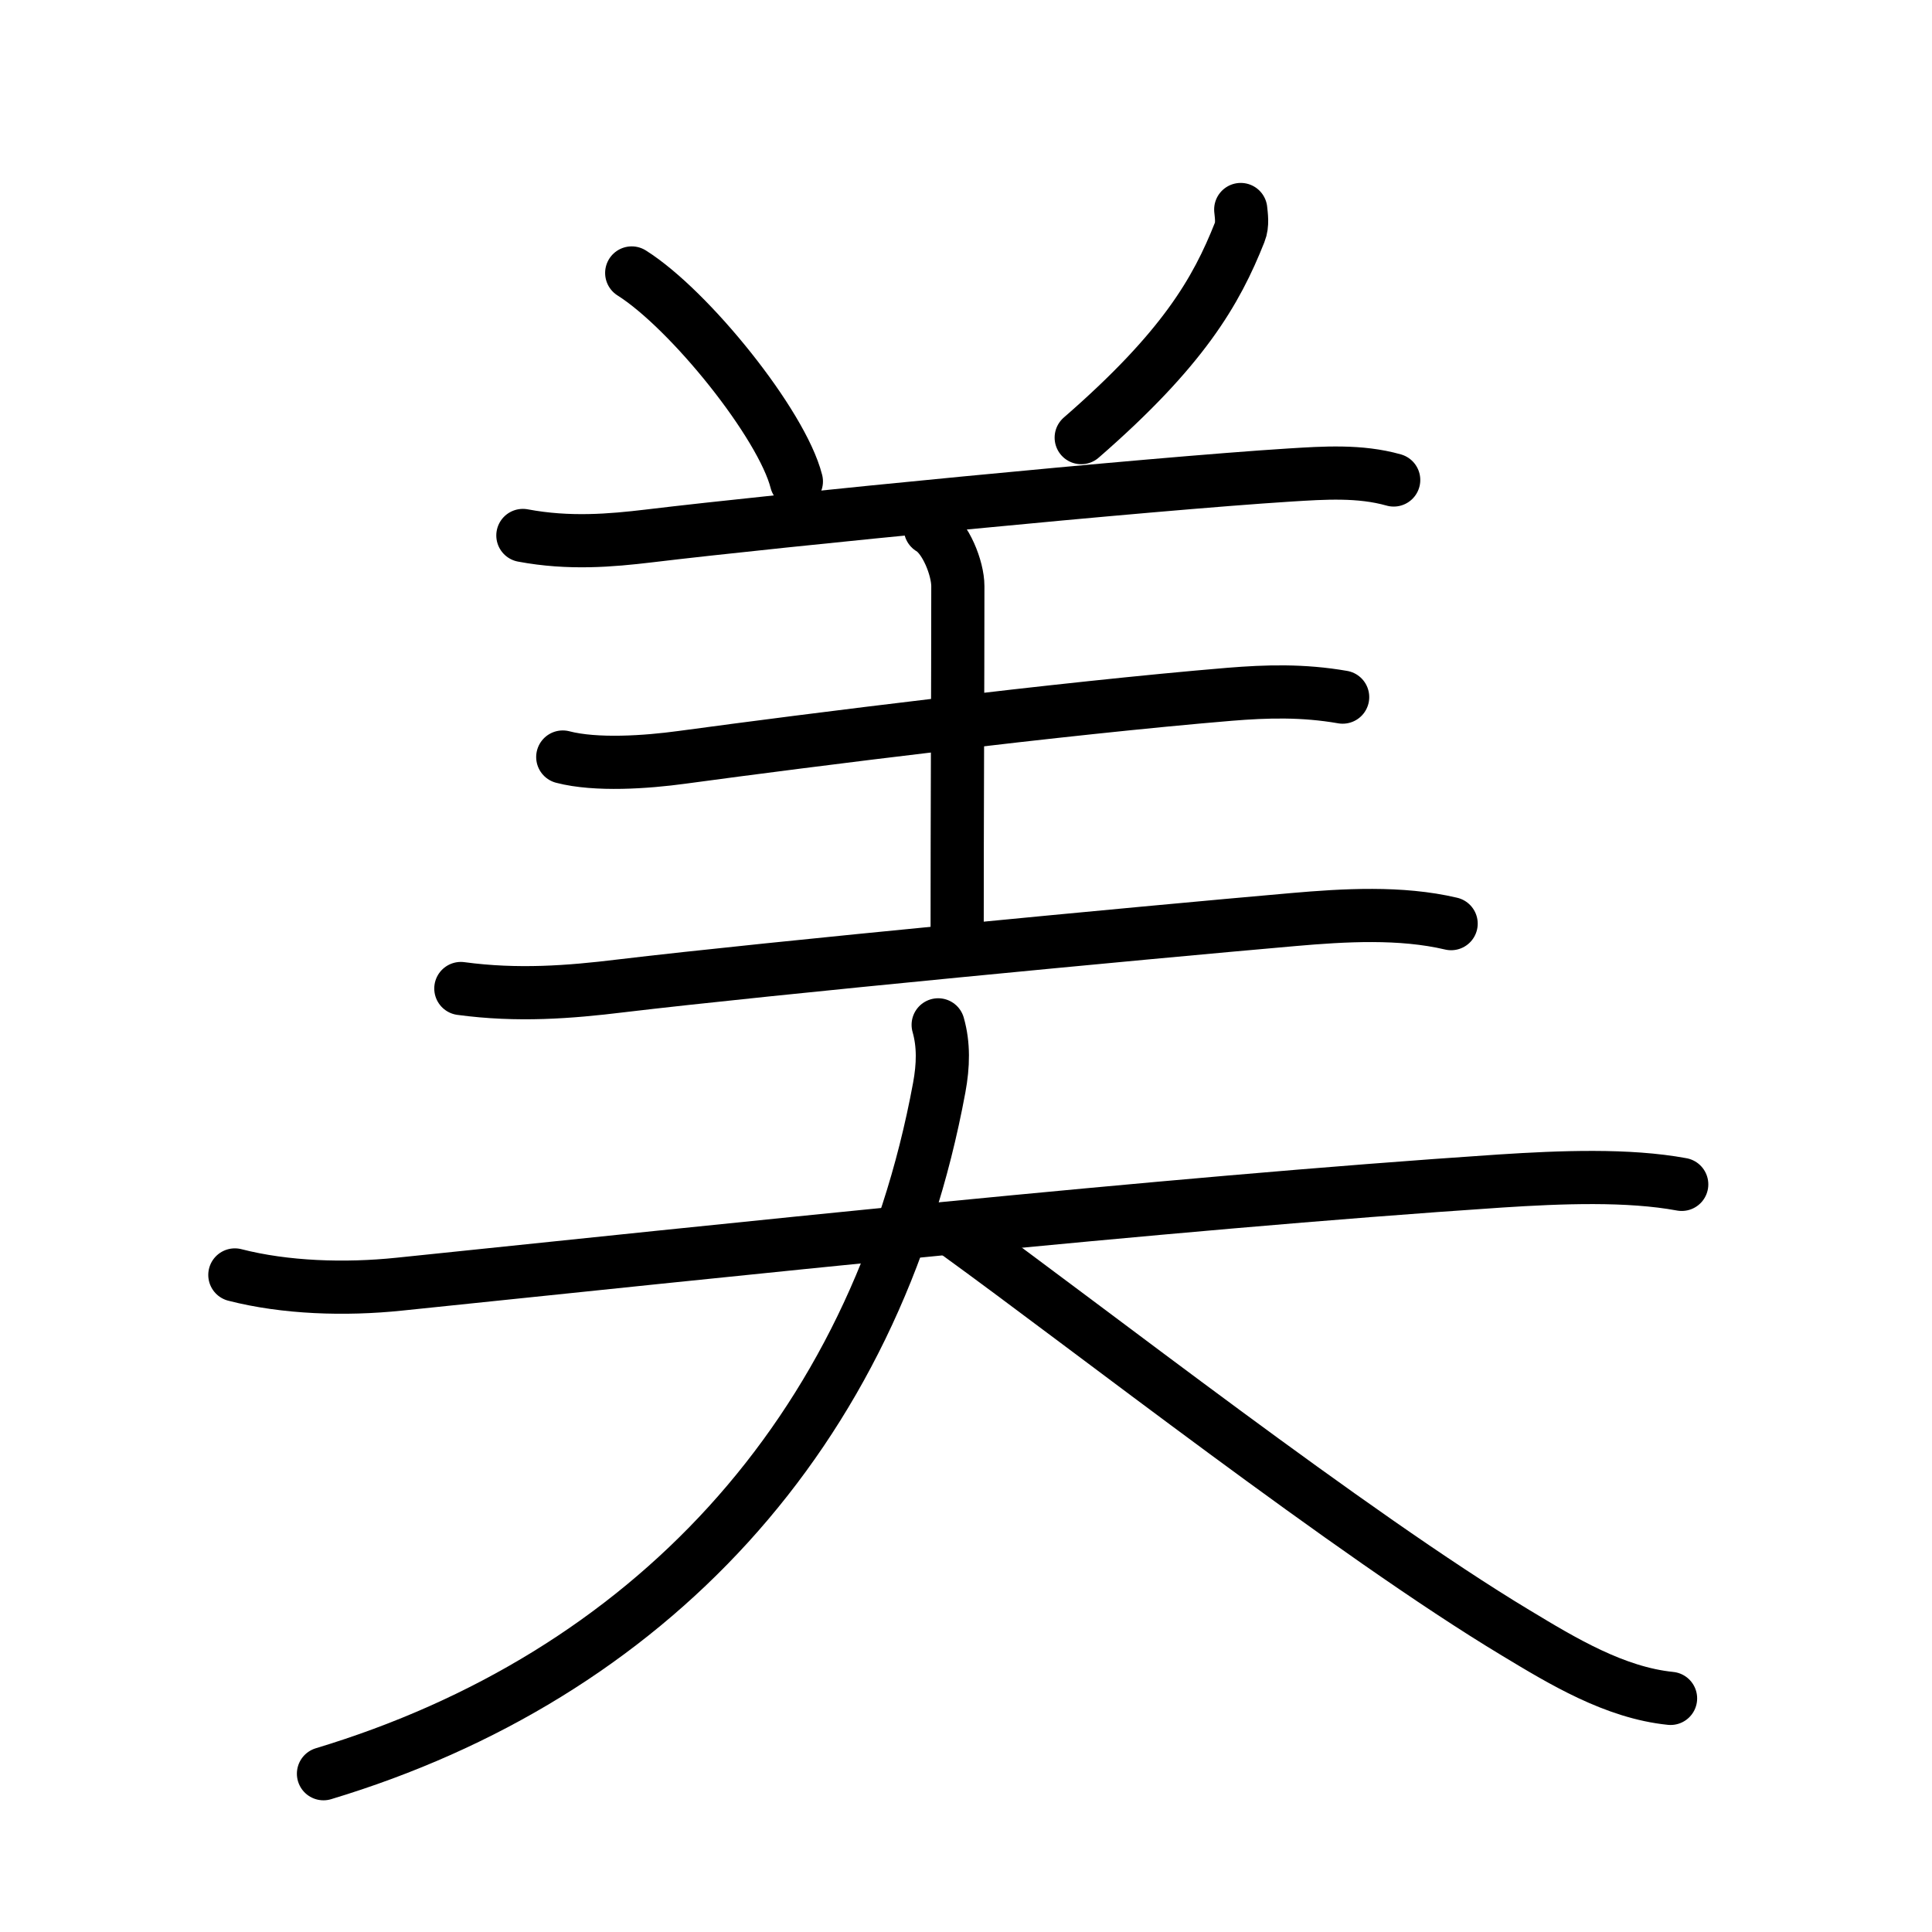 <?xml version="1.0" encoding="UTF-8"?>
<!--
AniKanjiVG is licensed by CC-BY-SA Paul C. Sommerhoff (https://bitbucket.org/sommerhoff/anikanjivg).
AniKanjiVG uses KanjiVG which is licensed by CC-BY-SA Ulrich Apel (http://kanjivg.tagaini.net).
See also http://creativecommons.org/licenses/by-sa/3.0/
-->
<svg xmlns:kvg='http://kanjivg.tagaini.net' xmlns='http://www.w3.org/2000/svg' width='109' height='109' viewBox='0 0 109 109' style='fill:none;stroke:#000000;stroke-width:3;stroke-linecap:round;stroke-linejoin:round;' id="kvg:kanji_07f8e"><g id="kvg:07f8e" kvg:element="美"><g id="kvg:07f8e-g1" kvg:element="羊" kvg:variant="true" kvg:position="top" kvg:radical="general"><path id="kvg:07f8e-s1" kvg:type="㇔" d="M35.64,15.4c3.28,2.07,8.47,8.53,9.29,11.76"><animate attributeName="d" begin="0.0s" dur="1.0s" from="M35.64,15.4C35.64,15.4,35.64,15.4,35.64,15.4" to="M35.64,15.4c3.28,2.07,8.47,8.53,9.29,11.76" />
</path>
<path id="kvg:07f8e-s2" kvg:type="㇒" d="M70,11.82c0.03,0.32,0.12,0.85-0.06,1.29c-1.32,3.33-3.19,6.58-8.94,11.58"><animate attributeName="d" begin="1.0s" dur="0.5s" from="M70,11.82C70,11.82,70,11.82,70,11.82" to="M70,11.82c0.03,0.32,0.12,0.85-0.06,1.29" />
<animate attributeName="d" begin="1.5s" dur="0.5s" from="M70,11.82c0.03,0.32,0.12,0.85-0.06,1.29c0,0,0,0,0,0,0" to="M70,11.82c0.03,0.32,0.12,0.85-0.06,1.29c-1.32,3.33-3.19,6.58-8.94,11.58" />
<animate attributeName="d" begin="0s" dur="1.0s" from="M-100,-100" to="M-100,-100" />
</path>
<path id="kvg:07f8e-s3" kvg:type="㇐" d="M29.5,30.21c2.61,0.49,4.98,0.28,7.09,0.03c7.38-0.89,28.24-2.94,36.17-3.44c1.94-0.12,3.96-0.26,5.87,0.28"><animate attributeName="d" begin="2.0s" dur="0.333s" from="M29.5,30.21C29.5,30.21,29.5,30.21,29.5,30.21" to="M29.5,30.21c2.61,0.49,4.98,0.28,7.09,0.03" />
<animate attributeName="d" begin="2.333s" dur="0.333s" from="M29.5,30.21c2.61,0.49,4.98,0.28,7.09,0.03c0,0,0,0,0,0,0" to="M29.5,30.21c2.61,0.49,4.98,0.28,7.09,0.03c7.38-0.89,28.24-2.94,36.17-3.44" />
<animate attributeName="d" begin="2.667s" dur="0.333s" from="M29.5,30.21c2.61,0.49,4.98,0.28,7.09,0.03c7.38-0.89,28.24-2.94,36.17-3.44c0,0,0,0,0,0,0" to="M29.5,30.21c2.61,0.49,4.98,0.28,7.09,0.03c7.38-0.89,28.24-2.94,36.17-3.44c1.94-0.12,3.96-0.26,5.87,0.28" />
<animate attributeName="d" begin="0s" dur="2.0s" from="M-100,-100" to="M-100,-100" />
</path>
<path id="kvg:07f8e-s4" kvg:type="㇑a" d="M52.49,29.82c0.86,0.5,1.55,2.24,1.55,3.25c0,6-0.04,12.25-0.04,20.25"><animate attributeName="d" begin="3.0s" dur="0.5s" from="M52.49,29.82C52.49,29.82,52.49,29.82,52.49,29.82" to="M52.49,29.82c0.86,0.5,1.55,2.24,1.55,3.25" />
<animate attributeName="d" begin="3.5s" dur="0.5s" from="M52.49,29.82c0.86,0.5,1.55,2.24,1.55,3.25c0,0,0,0,0,0,0" to="M52.49,29.82c0.86,0.5,1.55,2.24,1.55,3.25c0,6-0.04,12.25-0.04,20.25" />
<animate attributeName="d" begin="0s" dur="3.0s" from="M-100,-100" to="M-100,-100" />
</path>
<path id="kvg:07f8e-s5" kvg:type="㇐" d="M31.75,42.71c1.88,0.49,4.73,0.29,6.71,0.02c7.22-0.98,21.44-2.77,30.92-3.56c2.09-0.17,4.13-0.23,6.37,0.16"><animate attributeName="d" begin="4.0s" dur="0.333s" from="M31.75,42.71C31.75,42.71,31.75,42.71,31.75,42.71" to="M31.75,42.71c1.88,0.49,4.73,0.29,6.71,0.02" />
<animate attributeName="d" begin="4.333s" dur="0.333s" from="M31.75,42.71c1.88,0.49,4.73,0.29,6.71,0.02c0,0,0,0,0,0,0" to="M31.75,42.71c1.88,0.49,4.73,0.29,6.71,0.02c7.22-0.98,21.44-2.77,30.92-3.56" />
<animate attributeName="d" begin="4.667s" dur="0.333s" from="M31.75,42.71c1.88,0.49,4.73,0.29,6.71,0.02c7.22-0.98,21.44-2.77,30.92-3.56c0,0,0,0,0,0,0" to="M31.75,42.71c1.88,0.49,4.73,0.29,6.71,0.02c7.22-0.98,21.44-2.77,30.92-3.56c2.09-0.17,4.13-0.23,6.37,0.16" />
<animate attributeName="d" begin="0s" dur="4.0s" from="M-100,-100" to="M-100,-100" />
</path>
<path id="kvg:07f8e-s6" kvg:type="㇐" d="M26,55.77c3.19,0.43,6.1,0.21,9.04-0.15c8.29-0.99,29.45-3,37.93-3.74c2.86-0.25,6.06-0.44,8.9,0.23"><animate attributeName="d" begin="5.0s" dur="0.333s" from="M26,55.77C26,55.77,26,55.77,26,55.77" to="M26,55.77c3.19,0.43,6.1,0.21,9.04-0.15" />
<animate attributeName="d" begin="5.333s" dur="0.333s" from="M26,55.77c3.19,0.43,6.1,0.21,9.04-0.15c0,0,0,0,0,0,0" to="M26,55.77c3.19,0.43,6.1,0.21,9.04-0.15c8.29-0.99,29.45-3,37.93-3.74" />
<animate attributeName="d" begin="5.667s" dur="0.333s" from="M26,55.77c3.19,0.43,6.1,0.21,9.04-0.15c8.29-0.99,29.45-3,37.93-3.74c0,0,0,0,0,0,0" to="M26,55.77c3.19,0.43,6.1,0.21,9.04-0.15c8.29-0.99,29.45-3,37.93-3.74c2.86-0.25,6.06-0.44,8.9,0.23" />
<animate attributeName="d" begin="0s" dur="5.0s" from="M-100,-100" to="M-100,-100" />
</path>
</g>
<g id="kvg:07f8e-g2" kvg:element="大" kvg:position="bottom"><path id="kvg:07f8e-s7" kvg:type="㇐" d="M13.25,71.93c2.84,0.73,6.21,0.84,9.28,0.52c18.2-1.88,42.94-4.54,62.13-5.82c3.39-0.22,7.2-0.37,10.22,0.19"><animate attributeName="d" begin="6.0s" dur="0.333s" from="M13.25,71.93C13.25,71.93,13.25,71.93,13.25,71.93" to="M13.25,71.93c2.84,0.73,6.21,0.84,9.28,0.52" />
<animate attributeName="d" begin="6.333s" dur="0.333s" from="M13.25,71.93c2.84,0.73,6.21,0.84,9.28,0.52c0,0,0,0,0,0,0" to="M13.25,71.93c2.84,0.73,6.21,0.84,9.28,0.52c18.2-1.88,42.94-4.54,62.13-5.82" />
<animate attributeName="d" begin="6.667s" dur="0.333s" from="M13.25,71.93c2.84,0.73,6.21,0.84,9.28,0.52c18.2-1.88,42.94-4.54,62.13-5.82c0,0,0,0,0,0,0" to="M13.25,71.93c2.84,0.73,6.21,0.84,9.28,0.52c18.2-1.88,42.94-4.54,62.13-5.82c3.39-0.22,7.2-0.37,10.22,0.19" />
<animate attributeName="d" begin="0s" dur="6.0s" from="M-100,-100" to="M-100,-100" />
</path>
<path id="kvg:07f8e-s8" kvg:type="㇒" d="M52.93,57.82c0.32,1.12,0.29,2.29,0.06,3.54c-3.62,19.58-16.49,33.21-34.74,38.71"><animate attributeName="d" begin="7.0s" dur="0.5s" from="M52.93,57.82C52.93,57.82,52.93,57.82,52.93,57.82" to="M52.93,57.82c0.32,1.12,0.29,2.29,0.06,3.54" />
<animate attributeName="d" begin="7.5s" dur="0.5s" from="M52.93,57.82c0.32,1.12,0.29,2.29,0.06,3.54c0,0,0,0,0,0,0" to="M52.93,57.82c0.32,1.12,0.29,2.29,0.06,3.54c-3.62,19.58-16.49,33.21-34.74,38.71" />
<animate attributeName="d" begin="0s" dur="7.0s" from="M-100,-100" to="M-100,-100" />
</path>
<path id="kvg:07f8e-s9" kvg:type="㇏" d="M54,69.57c7.37,5.33,22.27,16.99,31.51,22.55c2.65,1.6,5.59,3.38,8.74,3.7"><animate attributeName="d" begin="8.0s" dur="0.5s" from="M54,69.57C54,69.57,54,69.57,54,69.57" to="M54,69.57c7.37,5.33,22.27,16.99,31.51,22.55" />
<animate attributeName="d" begin="8.5s" dur="0.5s" from="M54,69.57c7.37,5.33,22.27,16.99,31.51,22.55c0,0,0,0,0,0,0" to="M54,69.57c7.37,5.33,22.27,16.99,31.51,22.55c2.65,1.6,5.59,3.38,8.74,3.7" />
<animate attributeName="d" begin="0s" dur="8.0s" from="M-100,-100" to="M-100,-100" />
</path>
</g>
</g>
</svg>